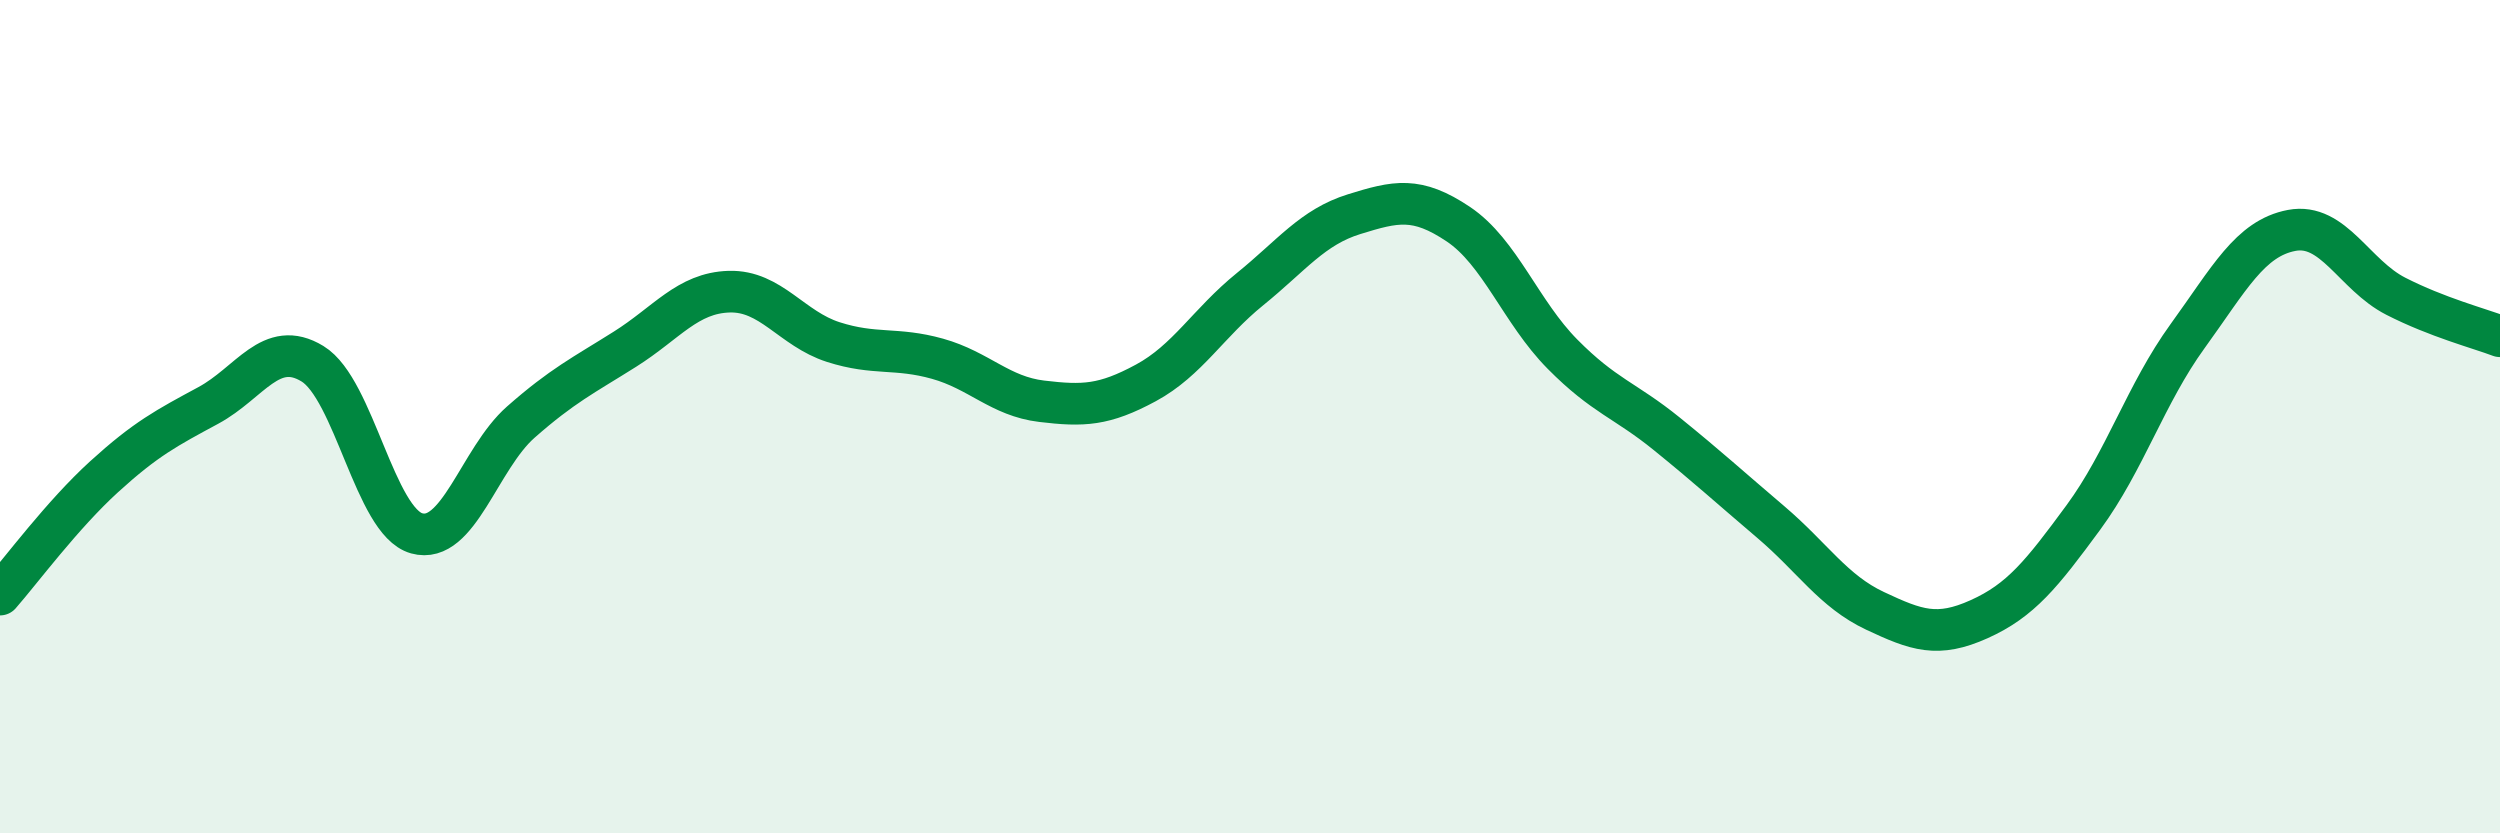 
    <svg width="60" height="20" viewBox="0 0 60 20" xmlns="http://www.w3.org/2000/svg">
      <path
        d="M 0,14.27 C 0.5,13.7 1.5,12.35 2.5,11.44 C 3.5,10.53 4,10.27 5,9.73 C 6,9.19 6.5,8.12 7.5,8.73 C 8.5,9.34 9,12.52 10,12.8 C 11,13.08 11.5,11.01 12.5,10.13 C 13.5,9.25 14,9.01 15,8.38 C 16,7.75 16.5,7.03 17.5,7 C 18.5,6.97 19,7.89 20,8.21 C 21,8.53 21.5,8.33 22.5,8.61 C 23.5,8.89 24,9.51 25,9.63 C 26,9.75 26.5,9.73 27.5,9.19 C 28.5,8.65 29,7.75 30,6.94 C 31,6.13 31.5,5.45 32.5,5.14 C 33.5,4.83 34,4.71 35,5.38 C 36,6.05 36.5,7.49 37.5,8.5 C 38.5,9.51 39,9.6 40,10.41 C 41,11.22 41.5,11.68 42.5,12.53 C 43.5,13.38 44,14.19 45,14.66 C 46,15.13 46.5,15.31 47.5,14.86 C 48.5,14.41 49,13.78 50,12.42 C 51,11.06 51.5,9.45 52.5,8.07 C 53.5,6.69 54,5.72 55,5.53 C 56,5.34 56.5,6.6 57.5,7.11 C 58.5,7.62 59.5,7.88 60,8.07L60 20L0 20Z"
        fill="#008740"
        opacity="0.1"
        stroke-linecap="round"
        stroke-linejoin="round"
      />
      <path
        d="M 0,14.27 C 0.5,13.7 1.5,12.35 2.5,11.44 C 3.5,10.53 4,10.27 5,9.73 C 6,9.19 6.5,8.12 7.5,8.73 C 8.5,9.34 9,12.52 10,12.8 C 11,13.08 11.5,11.01 12.5,10.13 C 13.5,9.25 14,9.01 15,8.38 C 16,7.75 16.5,7.03 17.5,7 C 18.5,6.97 19,7.89 20,8.21 C 21,8.53 21.5,8.33 22.5,8.61 C 23.5,8.89 24,9.51 25,9.63 C 26,9.75 26.5,9.73 27.5,9.19 C 28.5,8.65 29,7.75 30,6.94 C 31,6.13 31.5,5.45 32.5,5.14 C 33.5,4.83 34,4.71 35,5.38 C 36,6.05 36.5,7.49 37.5,8.5 C 38.5,9.51 39,9.6 40,10.41 C 41,11.22 41.5,11.68 42.5,12.53 C 43.5,13.38 44,14.19 45,14.66 C 46,15.13 46.5,15.31 47.5,14.86 C 48.5,14.41 49,13.78 50,12.42 C 51,11.06 51.5,9.45 52.5,8.07 C 53.5,6.69 54,5.72 55,5.53 C 56,5.34 56.5,6.6 57.5,7.11 C 58.5,7.62 59.5,7.88 60,8.07"
        stroke="#008740"
        stroke-width="1"
        fill="none"
        stroke-linecap="round"
        stroke-linejoin="round"
      />
    </svg>
  